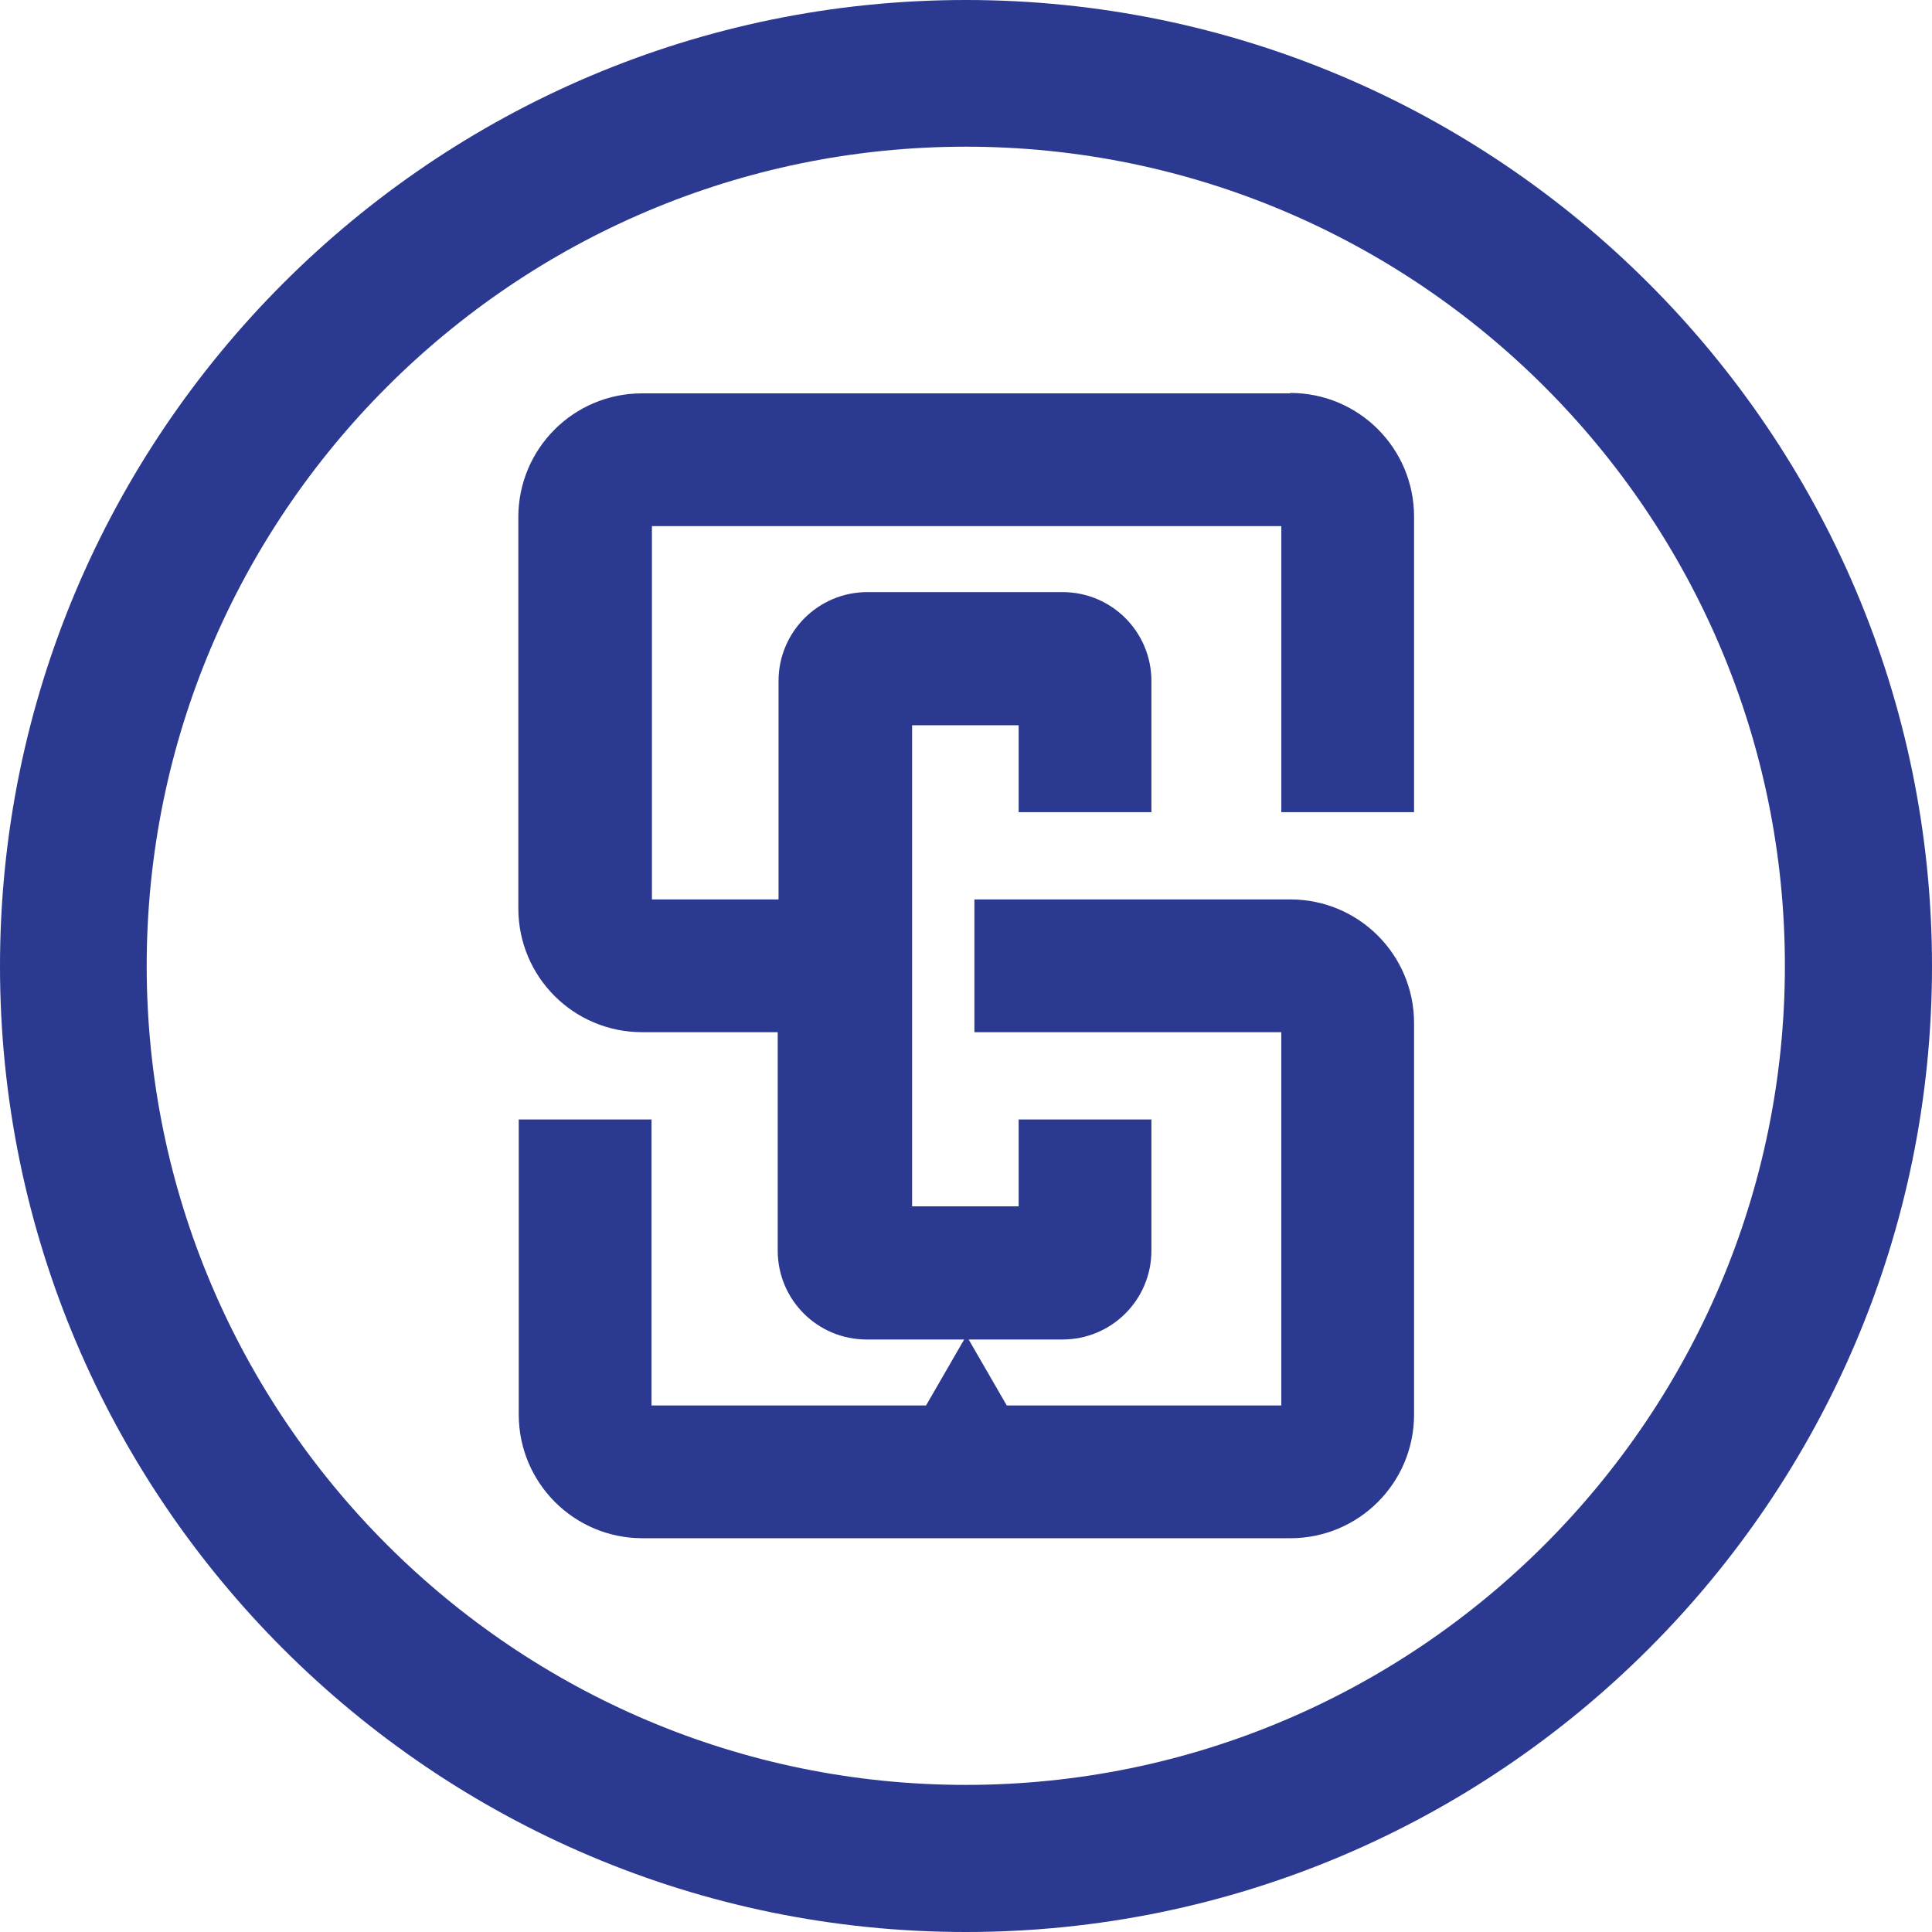 <svg xmlns="http://www.w3.org/2000/svg" viewBox="0 0 47.15 47.15"><defs><style>.cls-1{fill:#2b3990}</style></defs><g id="Layer_1"><path d="M31.48 9.6H15.67c-1.67 0-3.02 1.35-3.02 3.02v9.55c0 1.67 1.35 3.02 3.02 3.02h3.31v5.33c0 1.2.97 2.17 2.17 2.17h2.38l-.93 1.61h-6.7v-6.98h-3.24v7.2c0 1.67 1.35 3.02 3.02 3.02h15.81c1.67 0 3.02-1.35 3.02-3.02v-9.55c0-1.67-1.35-3.02-3.02-3.02h-7.71v3.24h7.49v9.11h-6.7l-.93-1.61h2.29c1.2 0 2.17-.97 2.17-2.17v-3.2h-3.24v2.12h-2.6V17.7h2.6v2.12h3.24v-3.2c0-1.2-.97-2.17-2.17-2.17h-4.76c-1.2 0-2.17.97-2.17 2.17v5.33h-3.09v-9.11h15.36v6.98h3.24v-7.21c0-1.67-1.35-3.02-3.02-3.02Z" class="cls-1"/><path d="M23.57 0C10.57 0 0 10.58 0 23.58s10.57 23.57 23.57 23.57 23.58-10.57 23.58-23.57S36.57 0 23.57 0Zm0 43.56c-11.02 0-19.99-8.97-19.99-19.99S12.55 3.58 23.57 3.58s19.99 8.97 19.99 19.99-8.97 19.99-19.99 19.99Z" class="cls-1"/></g></svg>